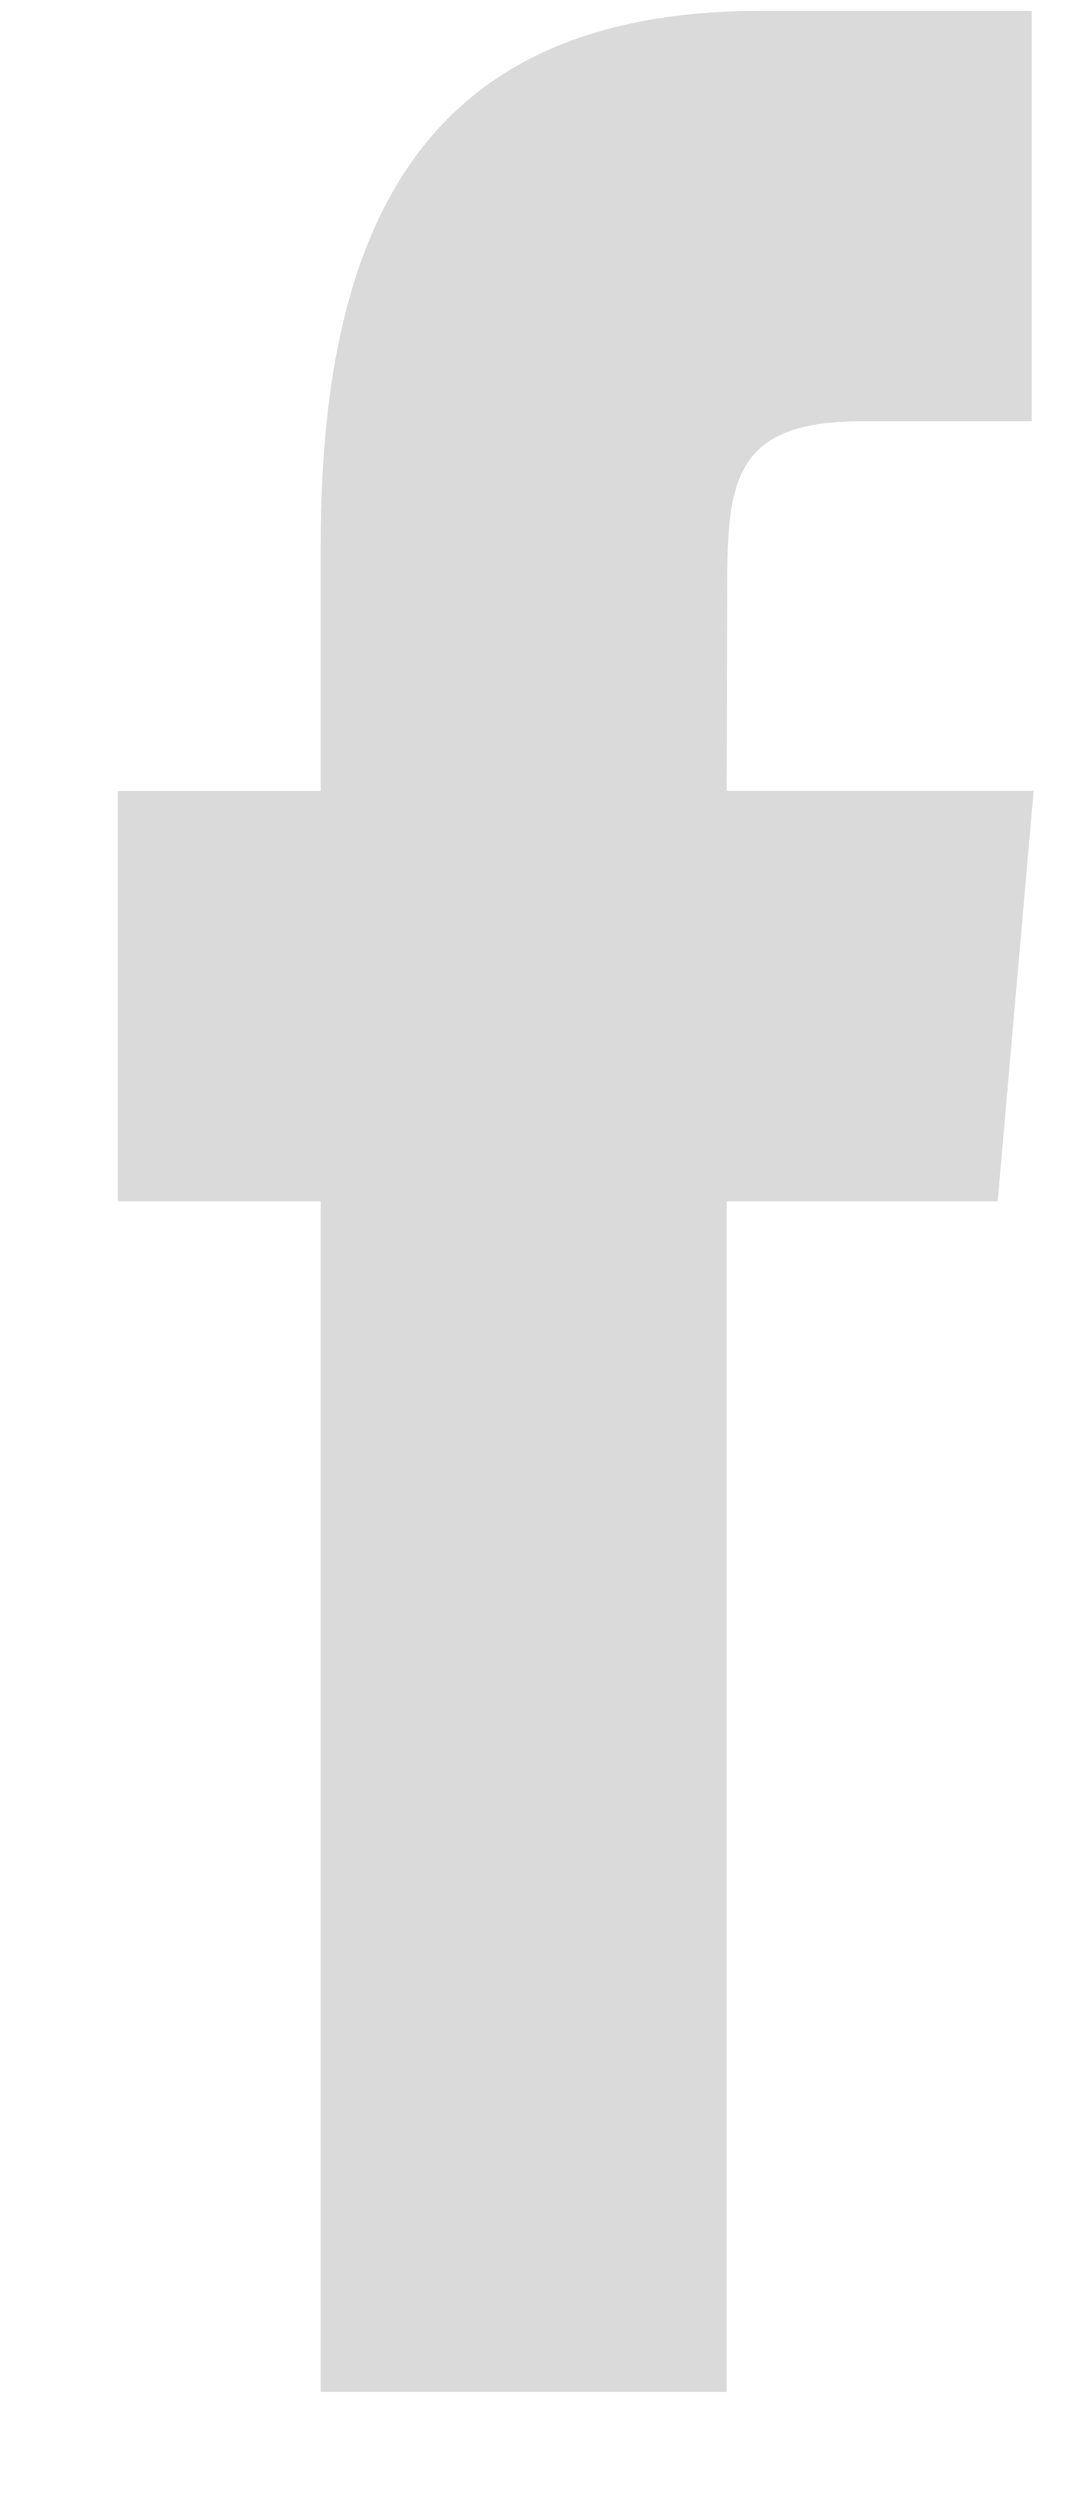 <svg width="9" height="21" viewBox="0 0 9 21" fill="none" xmlns="http://www.w3.org/2000/svg">
<path d="M6.107 20.091V10.09H8.384L8.686 6.643H6.107L6.111 4.918C6.111 4.019 6.182 3.538 7.246 3.538H8.67V0.091H6.393C3.658 0.091 2.695 1.763 2.695 4.574V6.644H0.99V10.09H2.695V20.091H6.107Z" fill="#DADADA"/>
</svg>
